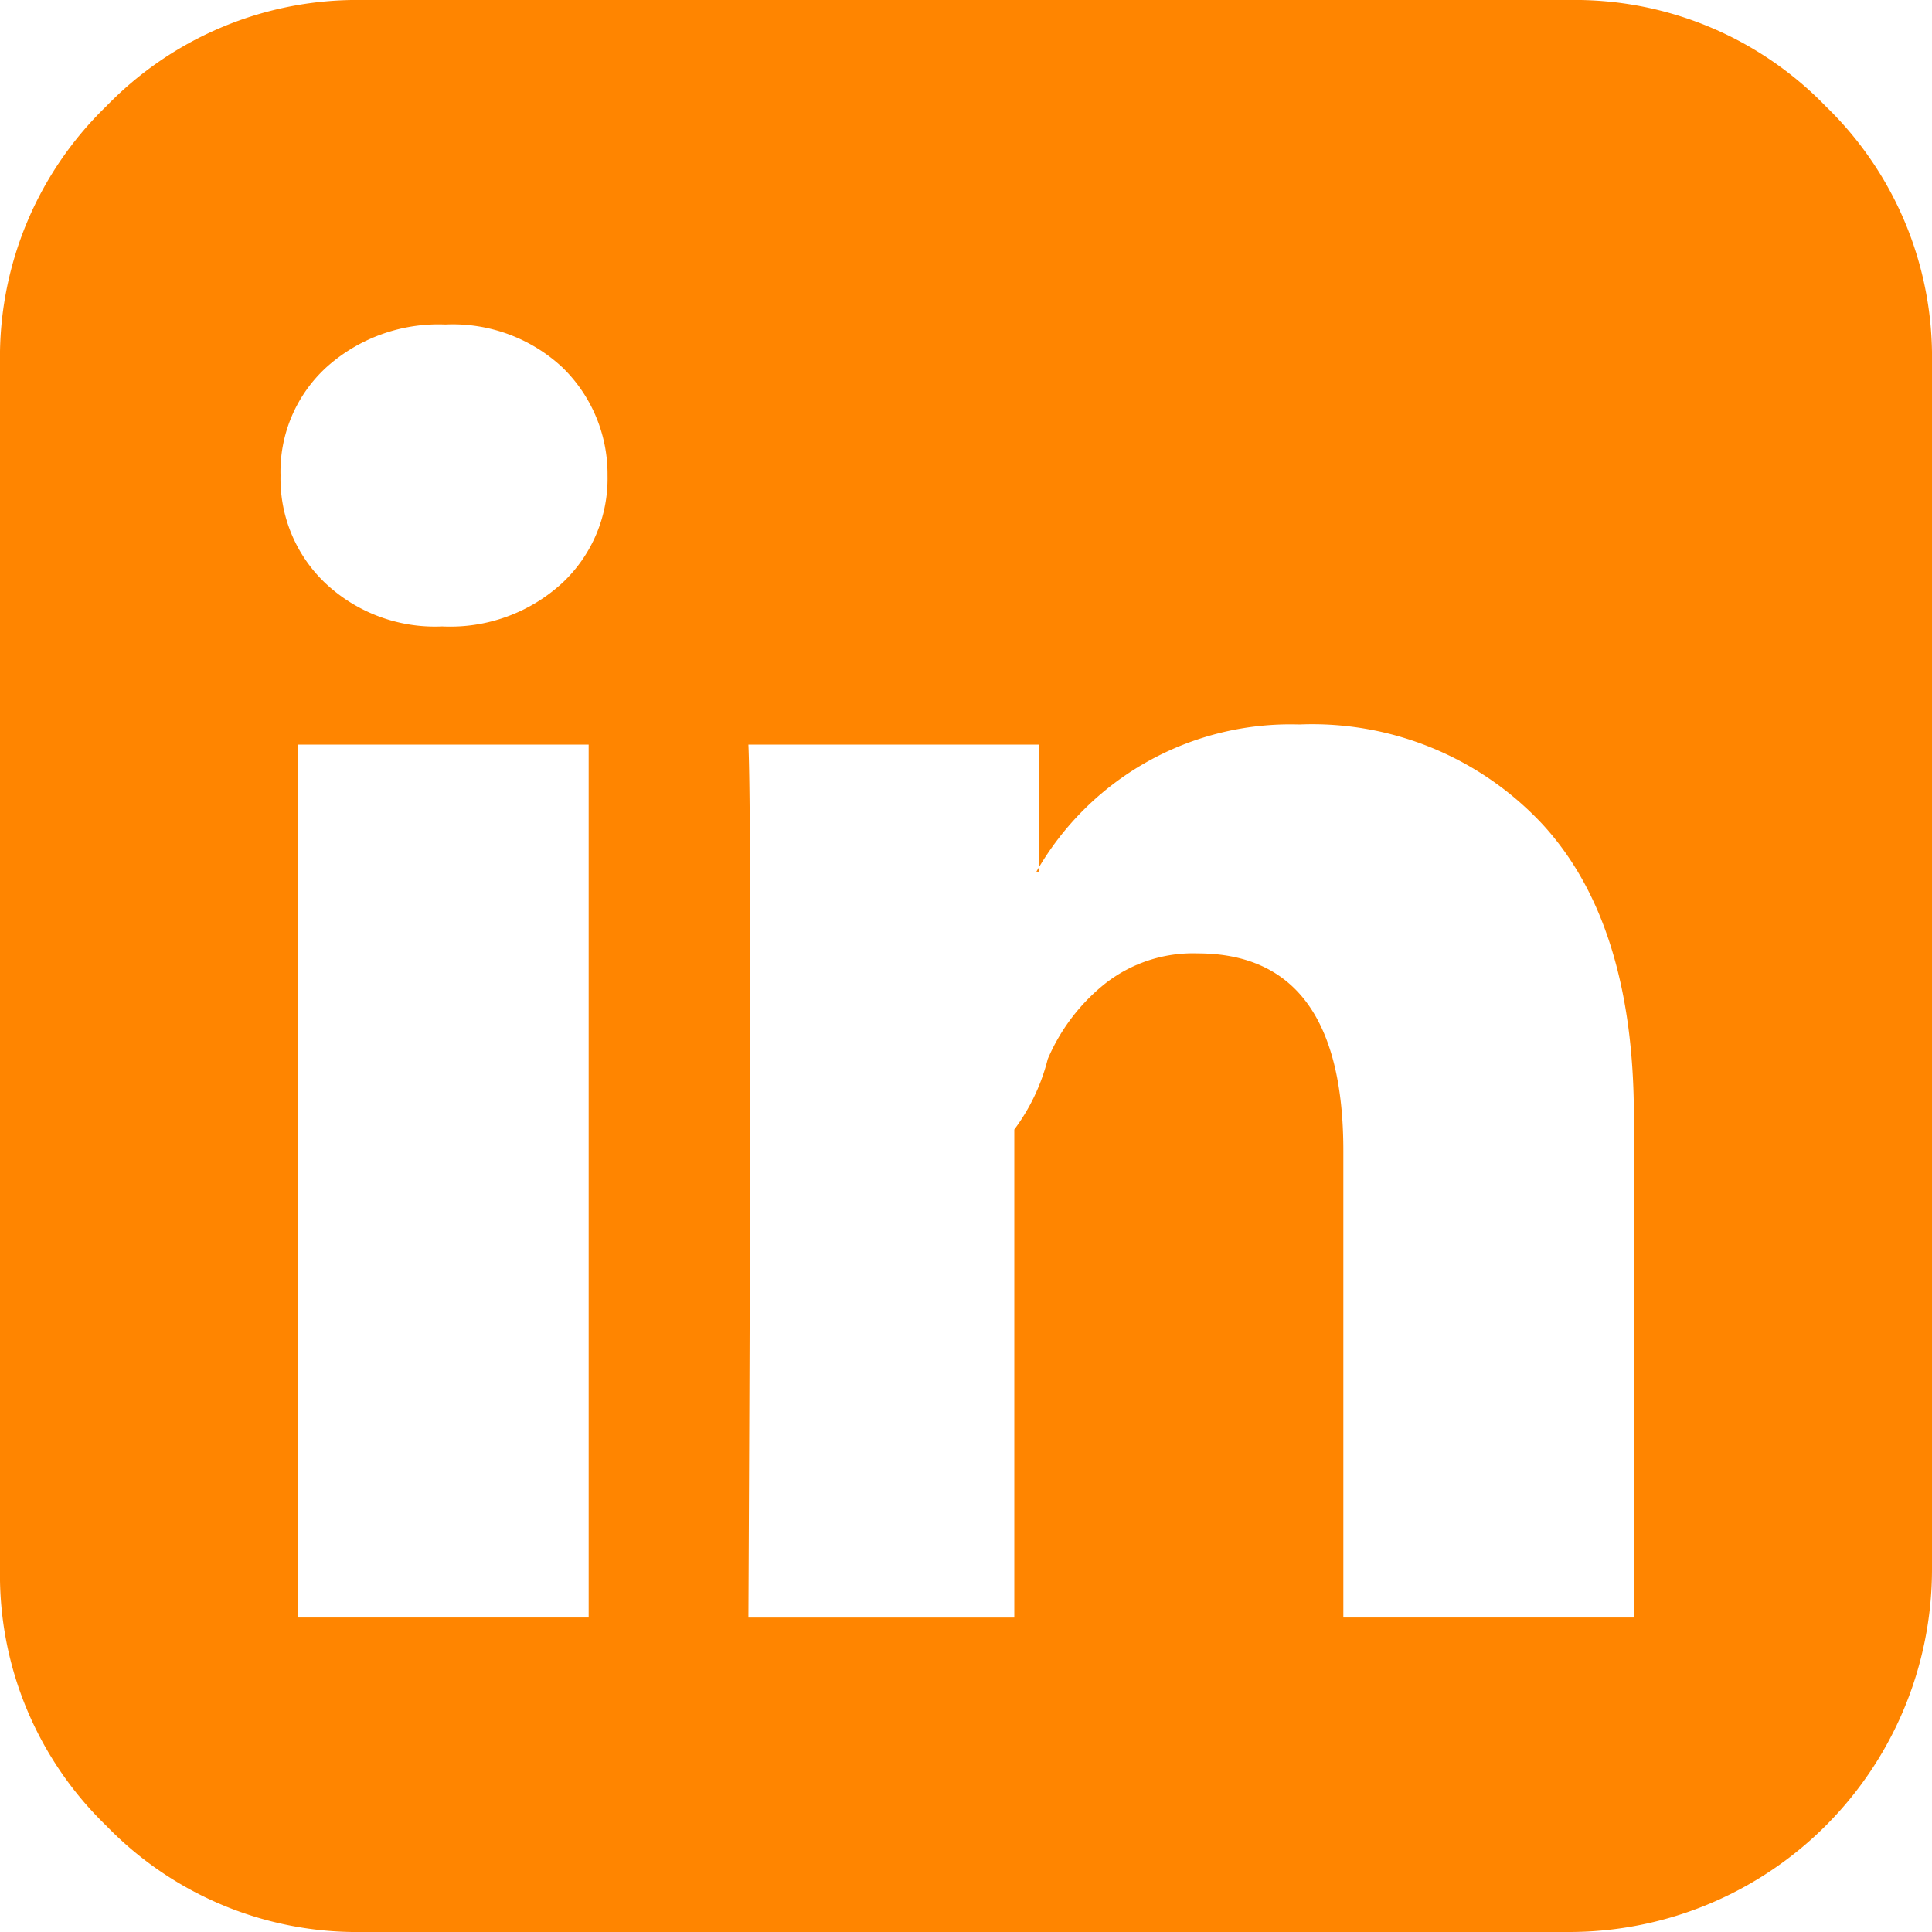 <svg xmlns="http://www.w3.org/2000/svg" width="80" height="80" viewBox="0 0 80 80">
  <g id="normal_u80" transform="translate(-965 -3992)">
    <path id="Path_13" data-name="Path 13" d="M12.344,30.833V66.979H24.375V30.833Zm10.938-6.693a5.92,5.92,0,0,0,1.875-4.453,6.155,6.155,0,0,0-1.875-4.479,6.655,6.655,0,0,0-4.844-1.771,6.932,6.932,0,0,0-4.922,1.771,5.858,5.858,0,0,0-1.9,4.479,5.96,5.96,0,0,0,1.849,4.453,6.621,6.621,0,0,0,4.818,1.8h.052A6.852,6.852,0,0,0,23.281,24.141ZM55.625,47.656V66.979H67.656V46.25q0-8.021-3.8-12.135A13.037,13.037,0,0,0,53.8,30a12.109,12.109,0,0,0-10.885,6.094h.1v-5.26H30.99q.156,3.437,0,36.146H42V46.771a8.246,8.246,0,0,0,1.385-2.917,8.04,8.04,0,0,1,2.344-3.1,5.894,5.894,0,0,1,3.854-1.276Q55.625,39.479,55.625,47.656ZM75.6,4.4A14.447,14.447,0,0,1,80,15V65A15.026,15.026,0,0,1,65,80H15A14.447,14.447,0,0,1,4.4,75.6,14.447,14.447,0,0,1,0,65V15A14.447,14.447,0,0,1,4.4,4.4,14.447,14.447,0,0,1,15,0H65A14.447,14.447,0,0,1,75.6,4.4Z" transform="translate(965 3992)" fill="#ff8500"/>
  </g>
</svg>
